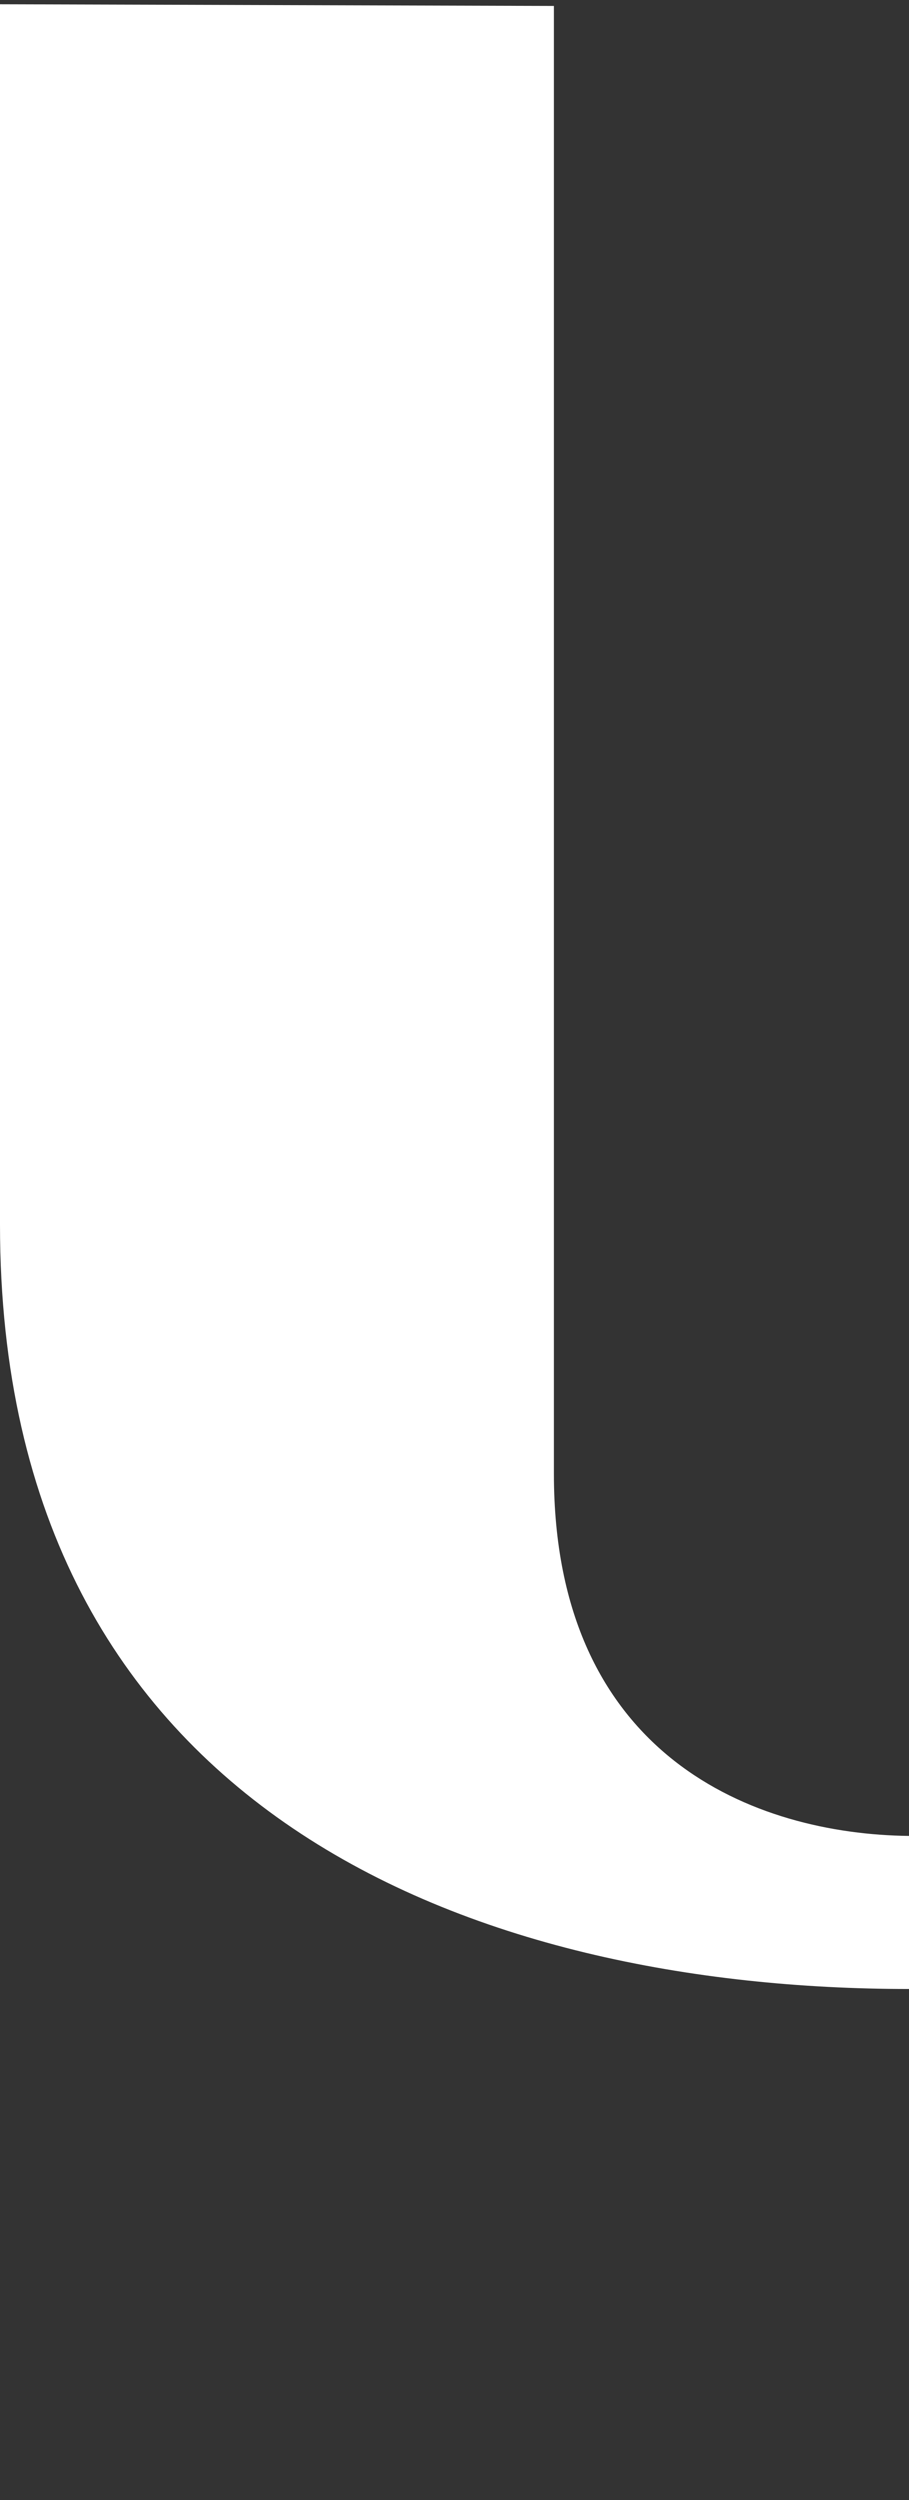 <?xml version="1.0" encoding="utf-8"?>
<!-- Generator: Adobe Illustrator 24.3.0, SVG Export Plug-In . SVG Version: 6.00 Build 0)  -->
<svg version="1.1" id="Group_2245" xmlns="http://www.w3.org/2000/svg" xmlns:xlink="http://www.w3.org/1999/xlink" x="0px" y="0px"
	 viewBox="0 0 107 294" style="enable-background:new 0 0 107 294;" xml:space="preserve">
<rect x="0" y="0" width="107" height="294" fill="#333333" stroke="none"/>
<style type="text/css">
	.st0{display:none;fill:#F20359;}
	.st1{fill:#FFFFFF;}
</style>
<path id="Path_3460" class="st0" d="M218.4,69.4h60.1v40.7c4.5-31.7,36-45.3,57.8-45.3c30.4,0,50.5,21.8,50.5,54.8v109.6h-61.4
	V122.3c0-17.8-7.6-28.1-20.5-28.1c-2.8,0-5.6,0.5-8.2,1.6c-11.3,4.8-16.9,19.2-16.9,33v100.4h-61.4V69.4L218.4,69.4z"/>
<path id="Path_3461" class="st0" d="M1038.5,0h59.4v229.2h-59.4V0z"/>
<path id="Path_3462" class="st0" d="M405.9,69.1h59.4v160.1h-59.4V69.1z"/>
<path id="Path_3463" class="st0" d="M406.9,29.8c0-16.4,13.2-29.7,29.7-29.8s29.7,13.2,29.8,29.7v0.1c0,16.4-13.3,29.7-29.8,29.7
	C420.2,59.4,406.9,46.1,406.9,29.8z"/>
<path class="st1" d="M65.2,173.3V0.7L0,0.5V144c0,69.5,56.3,89.9,107,89.9l0,0c0-5.9,0-12.1,0-18C89,215.7,65.2,206.7,65.2,173.3z"
	/>
<path class="st0" d="M143.7,0.5v6.7l38.6,22.3v114.8c0,45.9-23.7,71.7-74.8,71.7c-0.2,0-0.3,0-0.5,0c0,5.9,0,12.1,0,18
	c63.1,0,92.3-31.7,92.3-88.4V0.5H143.7z"/>
<path id="Path_3465" class="st0" d="M844.8,228.9h-60.1v-40.7c-4.5,31.7-36,45.3-57.8,45.3c-30.4,0-50.5-21.8-50.5-54.8V69.2h61.4
	v106.9c0,17.8,7.6,28.1,20.5,28.1c2.8,0,5.6-0.5,8.2-1.6c11.3-4.8,16.9-19.2,16.9-33V69.1h61.4L844.8,228.9L844.8,228.9z"/>
<path id="Path_3466" class="st0" d="M1015.4,174c-10.8,12.6-26.9,19.6-43.5,19c-32.4,0-53.8-21.5-53.8-56.5v-4.6h103v-3.6
	c-2.7-40.6-30.4-63.4-73.6-63.4c-52.2,0-85.2,32.7-85.2,82.9s34,84.9,82.2,84.9c35.1,1.7,66.5-21.6,75-55.7L1015.4,174L1015.4,174z
	 M941.9,74.4c13.9,0,22.8,16.2,24.4,47.9l-47.9,0.7C919.8,89.9,928,74.4,941.9,74.4L941.9,74.4L941.9,74.4z"/>
<path id="Path_3467" class="st0" d="M651.5,69.2c-15.3,15.5-24.6,21.1-32.1,21.1c-16.5,0-25.4-25.4-67.4-25.4
	c-30.4,0-69.3,22.4-69.3,86.5c0,57.8,33.7,81.2,64.1,81.2c20.5,0,41.8-7.2,49.2-31.9V294h61.4V69.2H651.5L651.5,69.2z M596,181
	c0.8,10.4-4.1,20.4-12.9,26c-3,1.8-6.4,2.8-9.9,2.9c-19.8,0-26.7-28.1-26.7-65c0-45.6,5.6-67.1,21.8-67.1c9.7,0,18.3,10.3,24.8,26.8
	c2,5.2,3,10.6,3,16.1L596,181L596,181z"/>
<path id="Path_3468" class="st0" d="M1265,69.1h-43.9v7.3c26.2,21.2,26.9,20.6,26.2,29.2c-1.4,7.3-3.7,14.3-6.9,21
	c-4.2,11-11.3,25.8-16.5,37.1l-45.8-94.6h-65.5l78.1,157.5l-3.9,7.8c-7.7,14.2-20.2,27.7-34.5,28l-34.4-5.8l-4.9,5.9l31.2,31.2l0,0
	c23.5-17.3,42.8-39.7,56.5-65.5l46.1-89.4c13.2-24.8,18.4-41.7,18.4-59.4C1265.3,75.6,1265.3,72.6,1265,69.1L1265,69.1z"/>
</svg>
